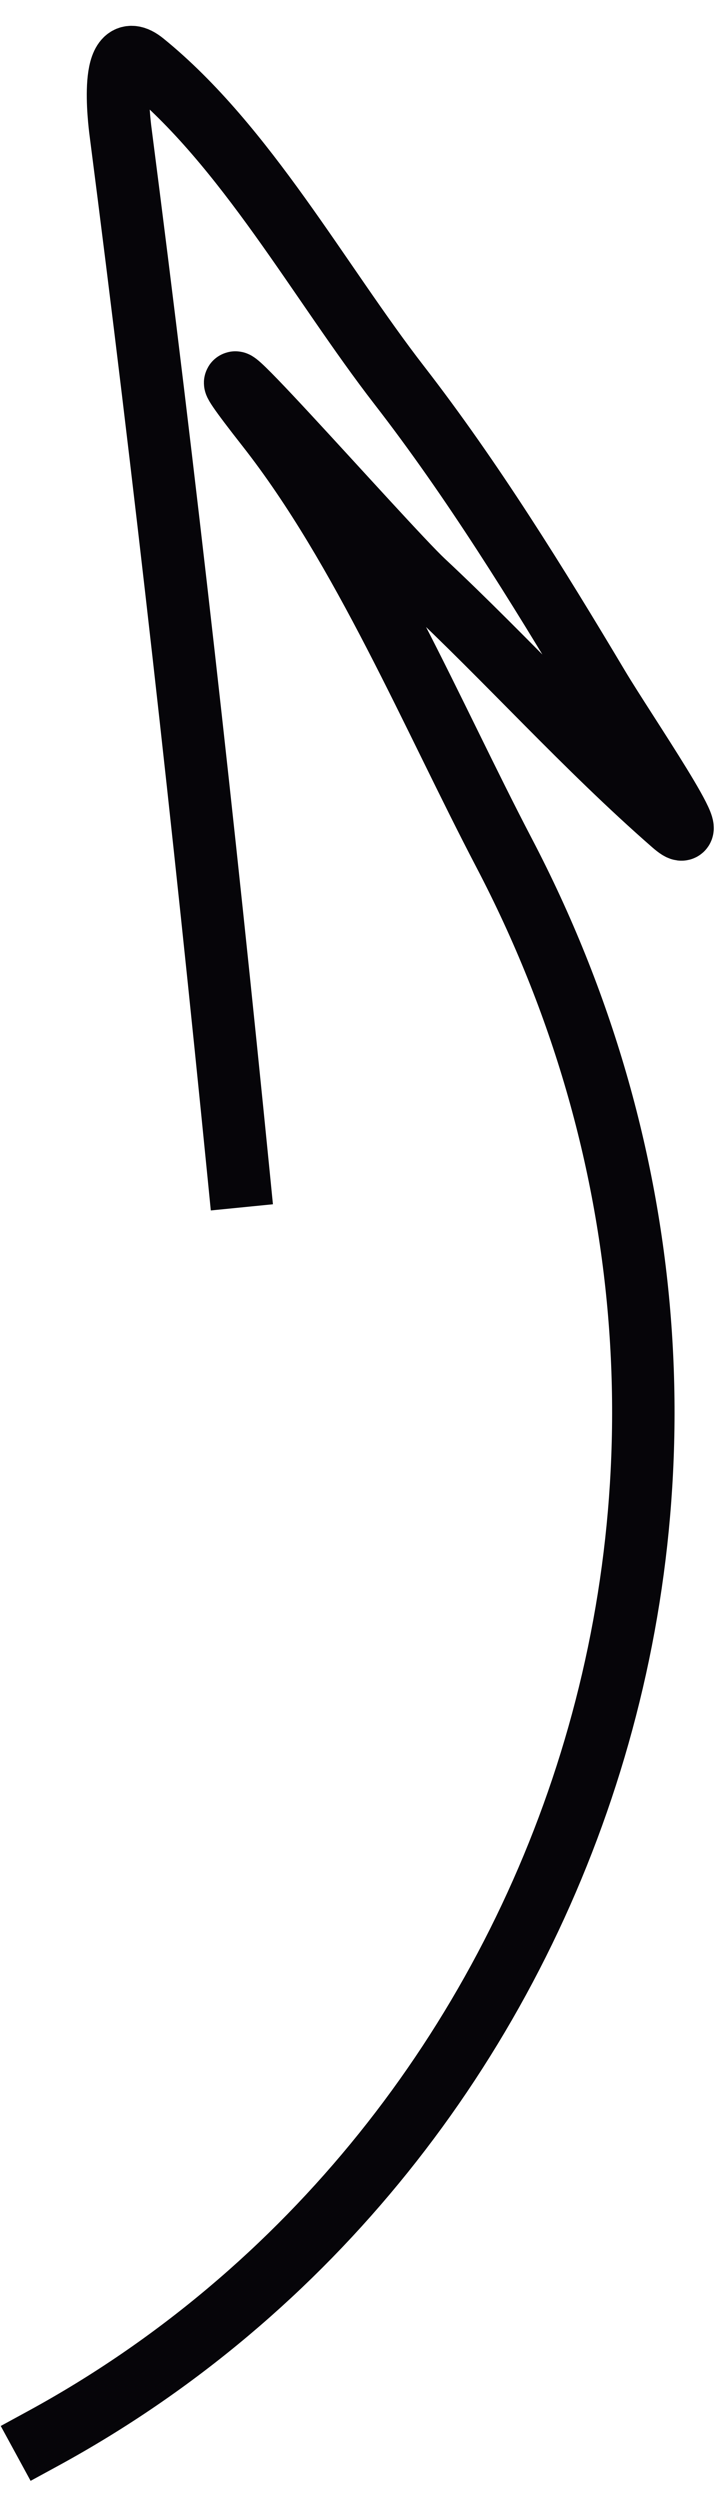 <?xml version="1.0" encoding="UTF-8"?> <svg xmlns="http://www.w3.org/2000/svg" width="23" height="80" viewBox="0 0 23 80" fill="none"><path d="M1.38 78.034C18.399 68.763 26.199 46.499 16.149 27.296C13.854 22.91 11.631 17.577 8.555 13.659C4.842 8.928 12.334 17.458 13.567 18.61C16.282 21.145 18.75 23.918 21.551 26.362C22.79 27.443 20.02 23.414 19.169 21.989C17.219 18.721 15.122 15.337 12.793 12.333C10.233 9.03 7.868 4.656 4.607 2.01C3.473 1.09 3.821 3.903 3.86 4.204C5.3 15.35 6.54 26.478 7.649 37.642" stroke="#060509" stroke-width="2" stroke-linecap="square"></path></svg> 